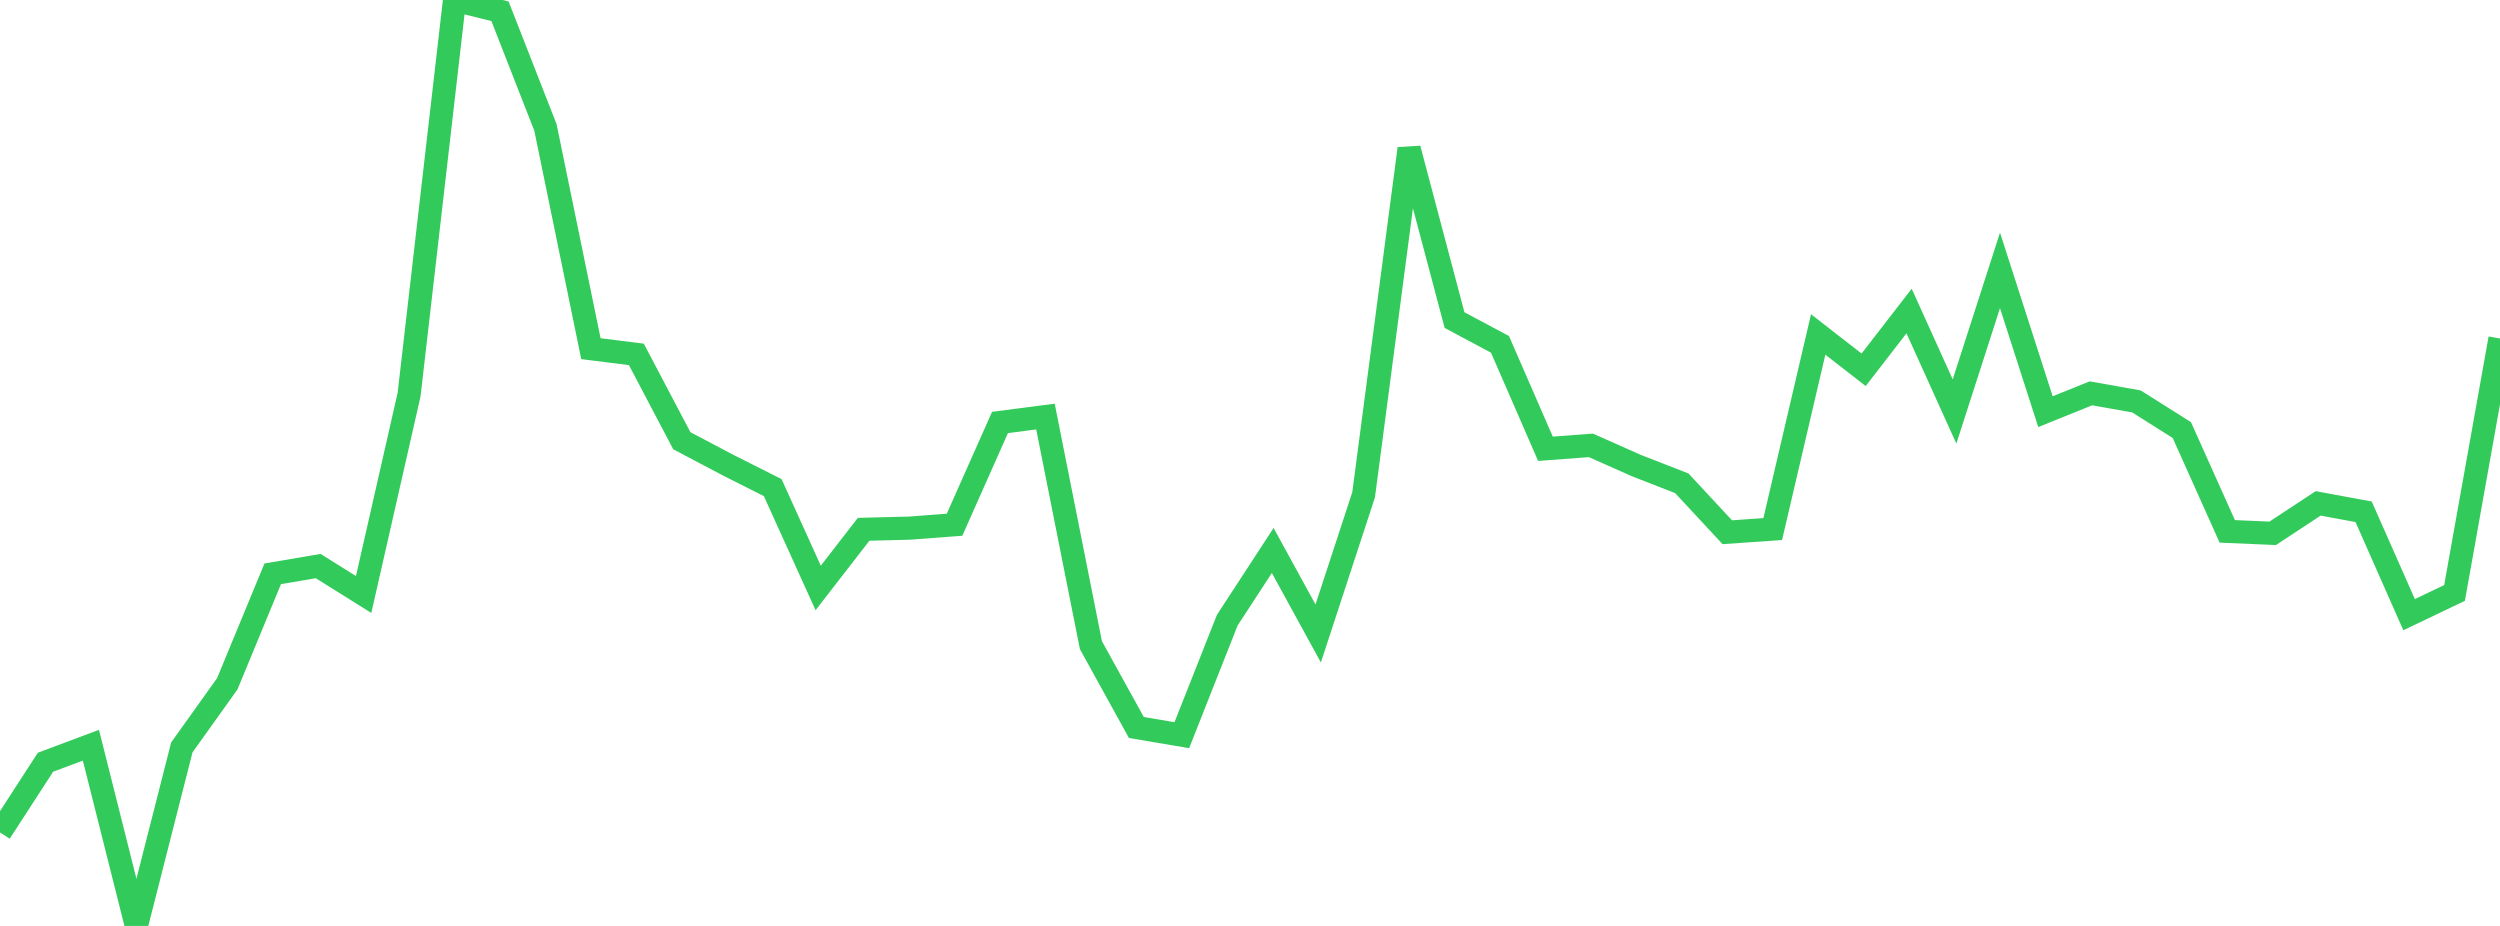 <?xml version="1.0" standalone="no"?>
<!DOCTYPE svg PUBLIC "-//W3C//DTD SVG 1.1//EN" "http://www.w3.org/Graphics/SVG/1.1/DTD/svg11.dtd">

<svg width="135" height="50" viewBox="0 0 135 50" preserveAspectRatio="none" 
  xmlns="http://www.w3.org/2000/svg"
  xmlns:xlink="http://www.w3.org/1999/xlink">


<polyline points="0.0, 44.951 2.455, 41.162 4.909, 40.241 7.364, 50.0 9.818, 40.361 12.273, 36.924 14.727, 30.986 17.182, 30.568 19.636, 32.103 22.091, 21.306 24.545, 0.0 27.0, 0.609 29.455, 6.885 31.909, 18.828 34.364, 19.137 36.818, 23.799 39.273, 25.095 41.727, 26.332 44.182, 31.749 46.636, 28.582 49.091, 28.52 51.545, 28.336 54.0, 22.813 56.455, 22.495 58.909, 34.837 61.364, 39.285 63.818, 39.7 66.273, 33.489 68.727, 29.726 71.182, 34.207 73.636, 26.717 76.091, 8.026 78.545, 17.285 81.0, 18.596 83.455, 24.235 85.909, 24.05 88.364, 25.141 90.818, 26.098 93.273, 28.74 95.727, 28.57 98.182, 18.061 100.636, 19.969 103.091, 16.795 105.545, 22.22 108.0, 14.601 110.455, 22.23 112.909, 21.24 115.364, 21.676 117.818, 23.222 120.273, 28.694 122.727, 28.799 125.182, 27.182 127.636, 27.637 130.091, 33.192 132.545, 32.019 135.0, 18.279" fill="none" stroke="#32ca5b" stroke-width="1.25"/>

</svg>
